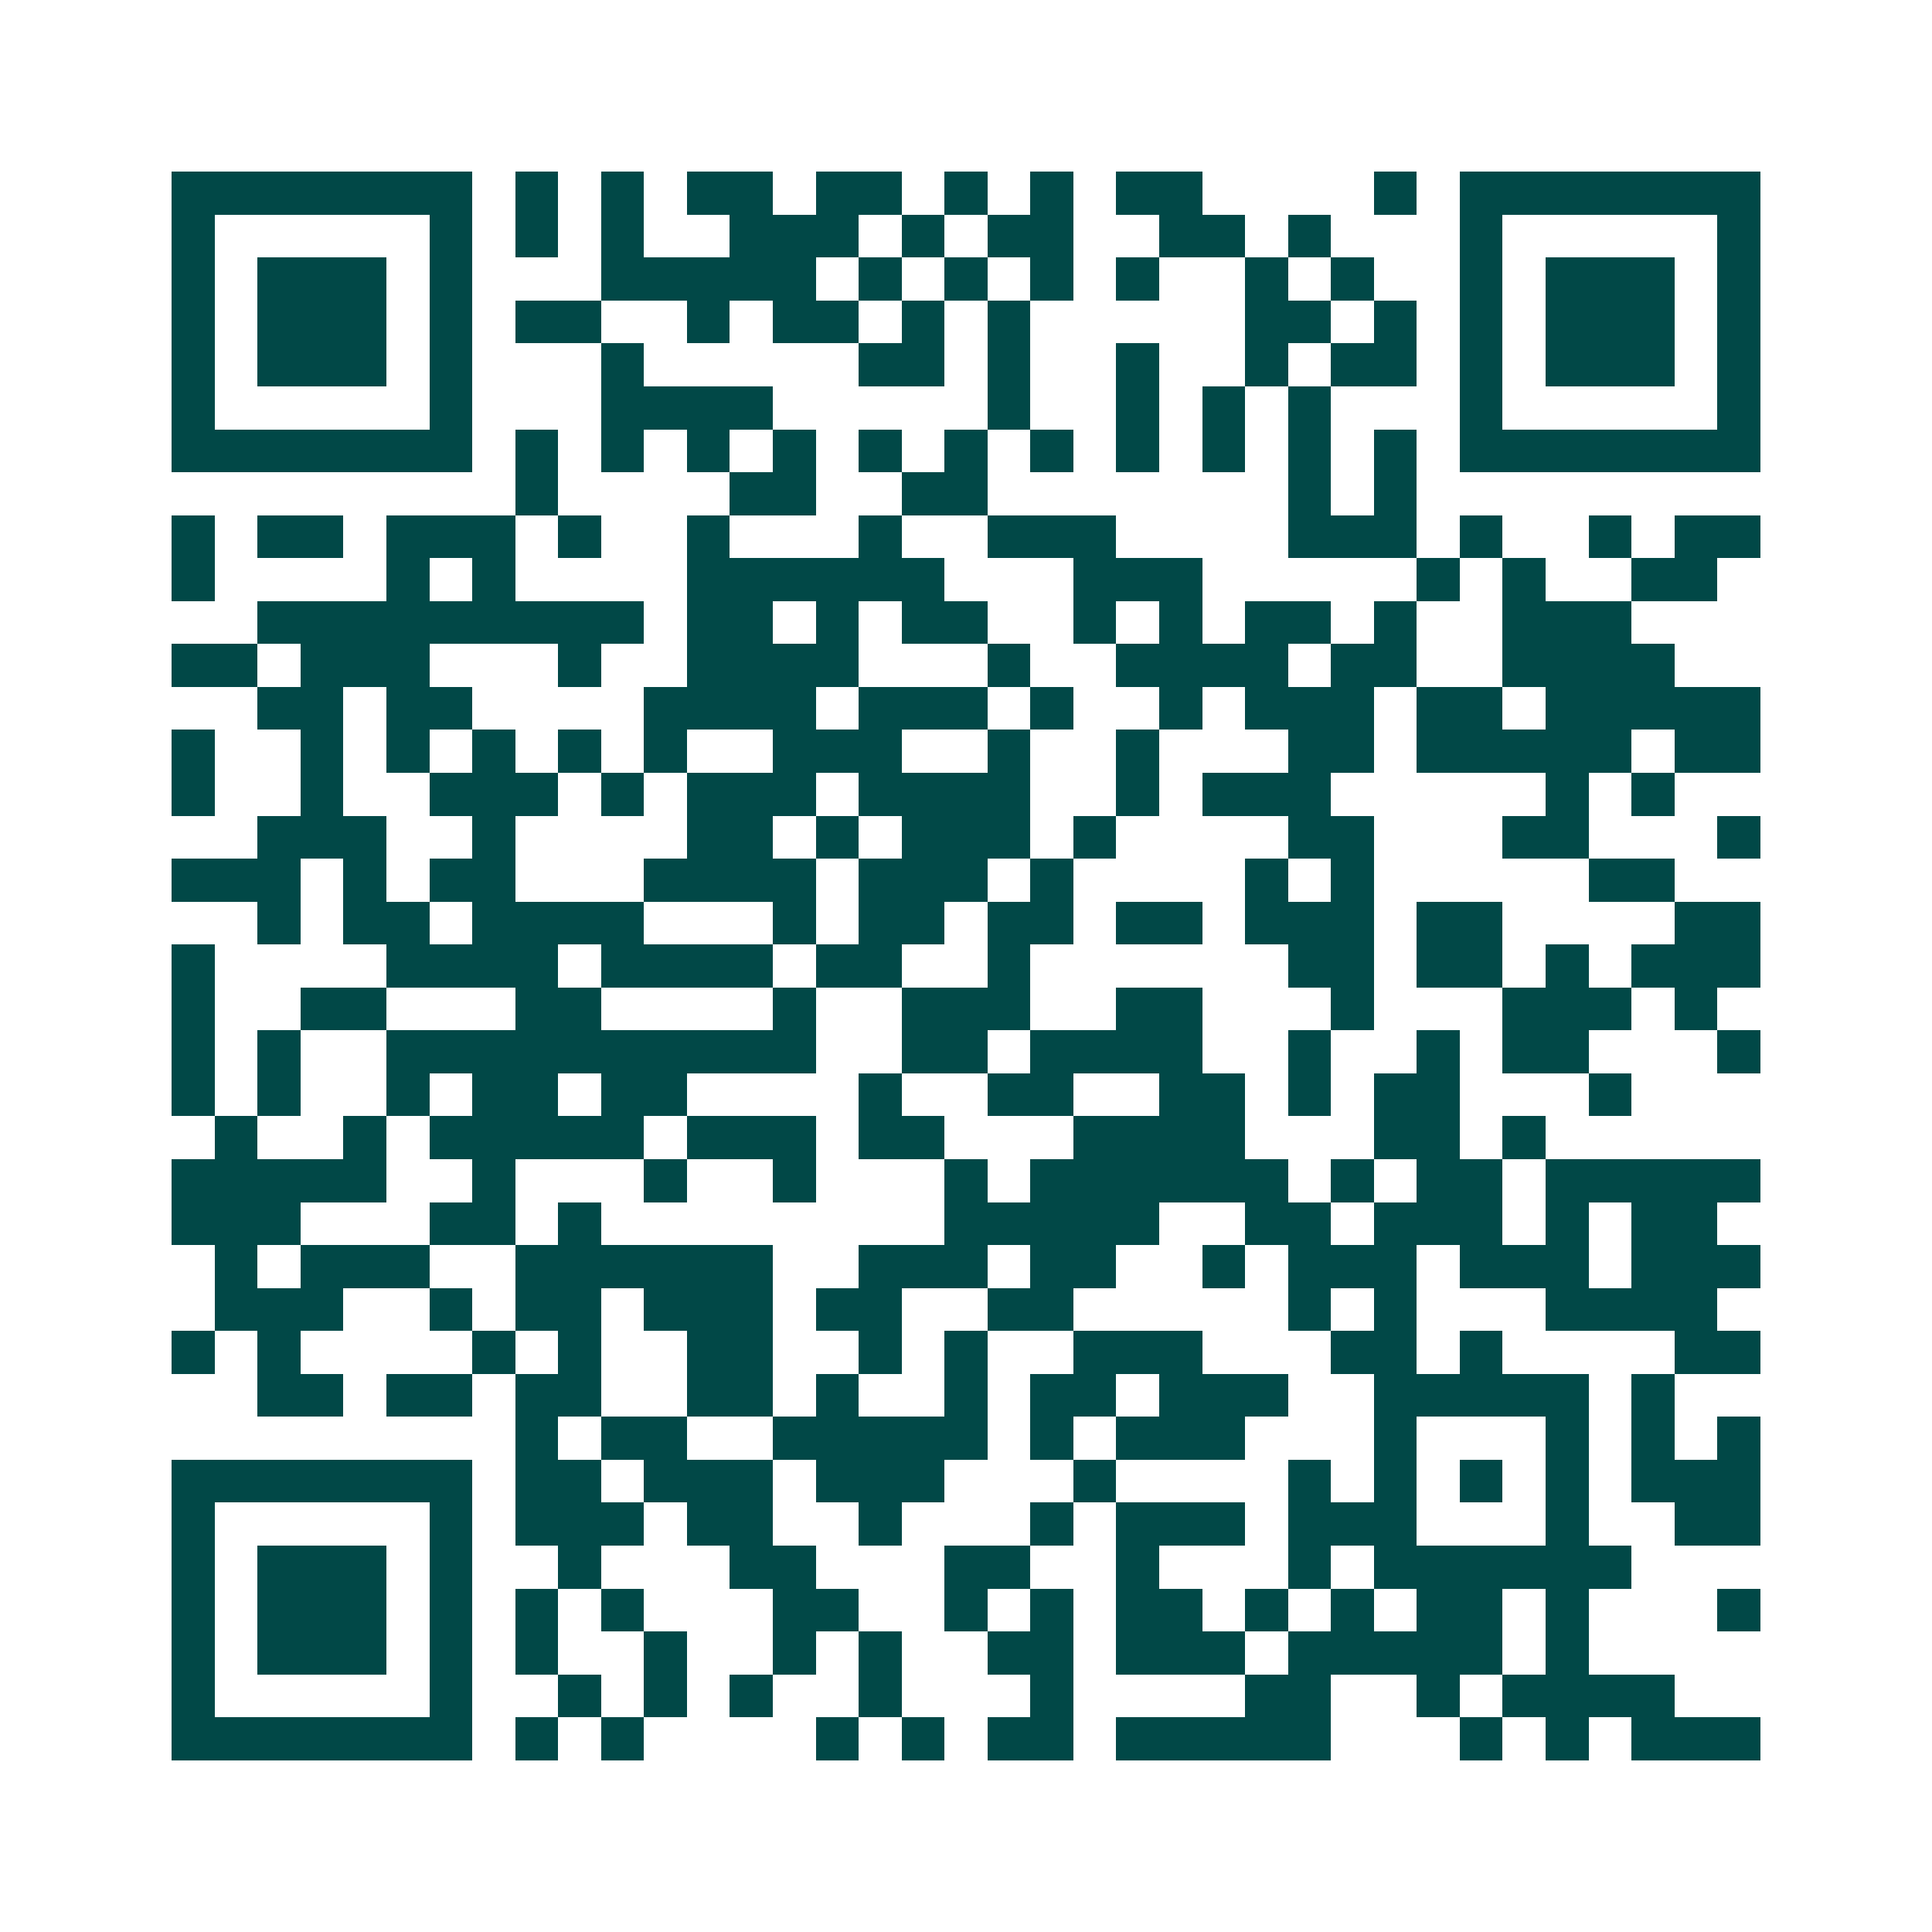 <svg xmlns="http://www.w3.org/2000/svg" width="200" height="200" viewBox="0 0 45 45" shape-rendering="crispEdges"><path fill="#ffffff" d="M0 0h45v45H0z"/><path stroke="#014847" d="M4 4.5h7m1 0h1m1 0h1m1 0h2m1 0h2m1 0h1m1 0h1m1 0h2m4 0h1m1 0h7M4 5.5h1m5 0h1m1 0h1m1 0h1m2 0h3m1 0h1m1 0h2m2 0h2m1 0h1m3 0h1m5 0h1M4 6.5h1m1 0h3m1 0h1m3 0h5m1 0h1m1 0h1m1 0h1m1 0h1m2 0h1m1 0h1m2 0h1m1 0h3m1 0h1M4 7.5h1m1 0h3m1 0h1m1 0h2m2 0h1m1 0h2m1 0h1m1 0h1m5 0h2m1 0h1m1 0h1m1 0h3m1 0h1M4 8.5h1m1 0h3m1 0h1m3 0h1m5 0h2m1 0h1m2 0h1m2 0h1m1 0h2m1 0h1m1 0h3m1 0h1M4 9.5h1m5 0h1m3 0h4m5 0h1m2 0h1m1 0h1m1 0h1m3 0h1m5 0h1M4 10.5h7m1 0h1m1 0h1m1 0h1m1 0h1m1 0h1m1 0h1m1 0h1m1 0h1m1 0h1m1 0h1m1 0h1m1 0h7M12 11.5h1m4 0h2m2 0h2m7 0h1m1 0h1M4 12.5h1m1 0h2m1 0h3m1 0h1m2 0h1m3 0h1m2 0h3m4 0h3m1 0h1m2 0h1m1 0h2M4 13.5h1m4 0h1m1 0h1m4 0h6m3 0h3m5 0h1m1 0h1m2 0h2M6 14.5h9m1 0h2m1 0h1m1 0h2m2 0h1m1 0h1m1 0h2m1 0h1m2 0h3M4 15.5h2m1 0h3m3 0h1m2 0h4m3 0h1m2 0h4m1 0h2m2 0h4M6 16.5h2m1 0h2m4 0h4m1 0h3m1 0h1m2 0h1m1 0h3m1 0h2m1 0h5M4 17.5h1m2 0h1m1 0h1m1 0h1m1 0h1m1 0h1m2 0h3m2 0h1m2 0h1m3 0h2m1 0h5m1 0h2M4 18.5h1m2 0h1m2 0h3m1 0h1m1 0h3m1 0h4m2 0h1m1 0h3m5 0h1m1 0h1M6 19.5h3m2 0h1m4 0h2m1 0h1m1 0h3m1 0h1m4 0h2m3 0h2m3 0h1M4 20.5h3m1 0h1m1 0h2m3 0h4m1 0h3m1 0h1m4 0h1m1 0h1m5 0h2M6 21.5h1m1 0h2m1 0h4m3 0h1m1 0h2m1 0h2m1 0h2m1 0h3m1 0h2m4 0h2M4 22.5h1m4 0h4m1 0h4m1 0h2m2 0h1m6 0h2m1 0h2m1 0h1m1 0h3M4 23.5h1m2 0h2m3 0h2m4 0h1m2 0h3m2 0h2m3 0h1m3 0h3m1 0h1M4 24.5h1m1 0h1m2 0h10m2 0h2m1 0h4m2 0h1m2 0h1m1 0h2m3 0h1M4 25.5h1m1 0h1m2 0h1m1 0h2m1 0h2m4 0h1m2 0h2m2 0h2m1 0h1m1 0h2m3 0h1M5 26.5h1m2 0h1m1 0h5m1 0h3m1 0h2m3 0h4m3 0h2m1 0h1M4 27.5h5m2 0h1m3 0h1m2 0h1m3 0h1m1 0h6m1 0h1m1 0h2m1 0h5M4 28.5h3m3 0h2m1 0h1m8 0h5m2 0h2m1 0h3m1 0h1m1 0h2M5 29.5h1m1 0h3m2 0h6m2 0h3m1 0h2m2 0h1m1 0h3m1 0h3m1 0h3M5 30.5h3m2 0h1m1 0h2m1 0h3m1 0h2m2 0h2m5 0h1m1 0h1m3 0h4M4 31.5h1m1 0h1m4 0h1m1 0h1m2 0h2m2 0h1m1 0h1m2 0h3m3 0h2m1 0h1m4 0h2M6 32.5h2m1 0h2m1 0h2m2 0h2m1 0h1m2 0h1m1 0h2m1 0h3m2 0h5m1 0h1M12 33.5h1m1 0h2m2 0h5m1 0h1m1 0h3m3 0h1m3 0h1m1 0h1m1 0h1M4 34.5h7m1 0h2m1 0h3m1 0h3m3 0h1m4 0h1m1 0h1m1 0h1m1 0h1m1 0h3M4 35.5h1m5 0h1m1 0h3m1 0h2m2 0h1m3 0h1m1 0h3m1 0h3m3 0h1m2 0h2M4 36.5h1m1 0h3m1 0h1m2 0h1m3 0h2m3 0h2m2 0h1m3 0h1m1 0h6M4 37.5h1m1 0h3m1 0h1m1 0h1m1 0h1m3 0h2m2 0h1m1 0h1m1 0h2m1 0h1m1 0h1m1 0h2m1 0h1m3 0h1M4 38.5h1m1 0h3m1 0h1m1 0h1m2 0h1m2 0h1m1 0h1m2 0h2m1 0h3m1 0h5m1 0h1M4 39.5h1m5 0h1m2 0h1m1 0h1m1 0h1m2 0h1m3 0h1m4 0h2m2 0h1m1 0h4M4 40.5h7m1 0h1m1 0h1m4 0h1m1 0h1m1 0h2m1 0h5m3 0h1m1 0h1m1 0h3"/></svg>
